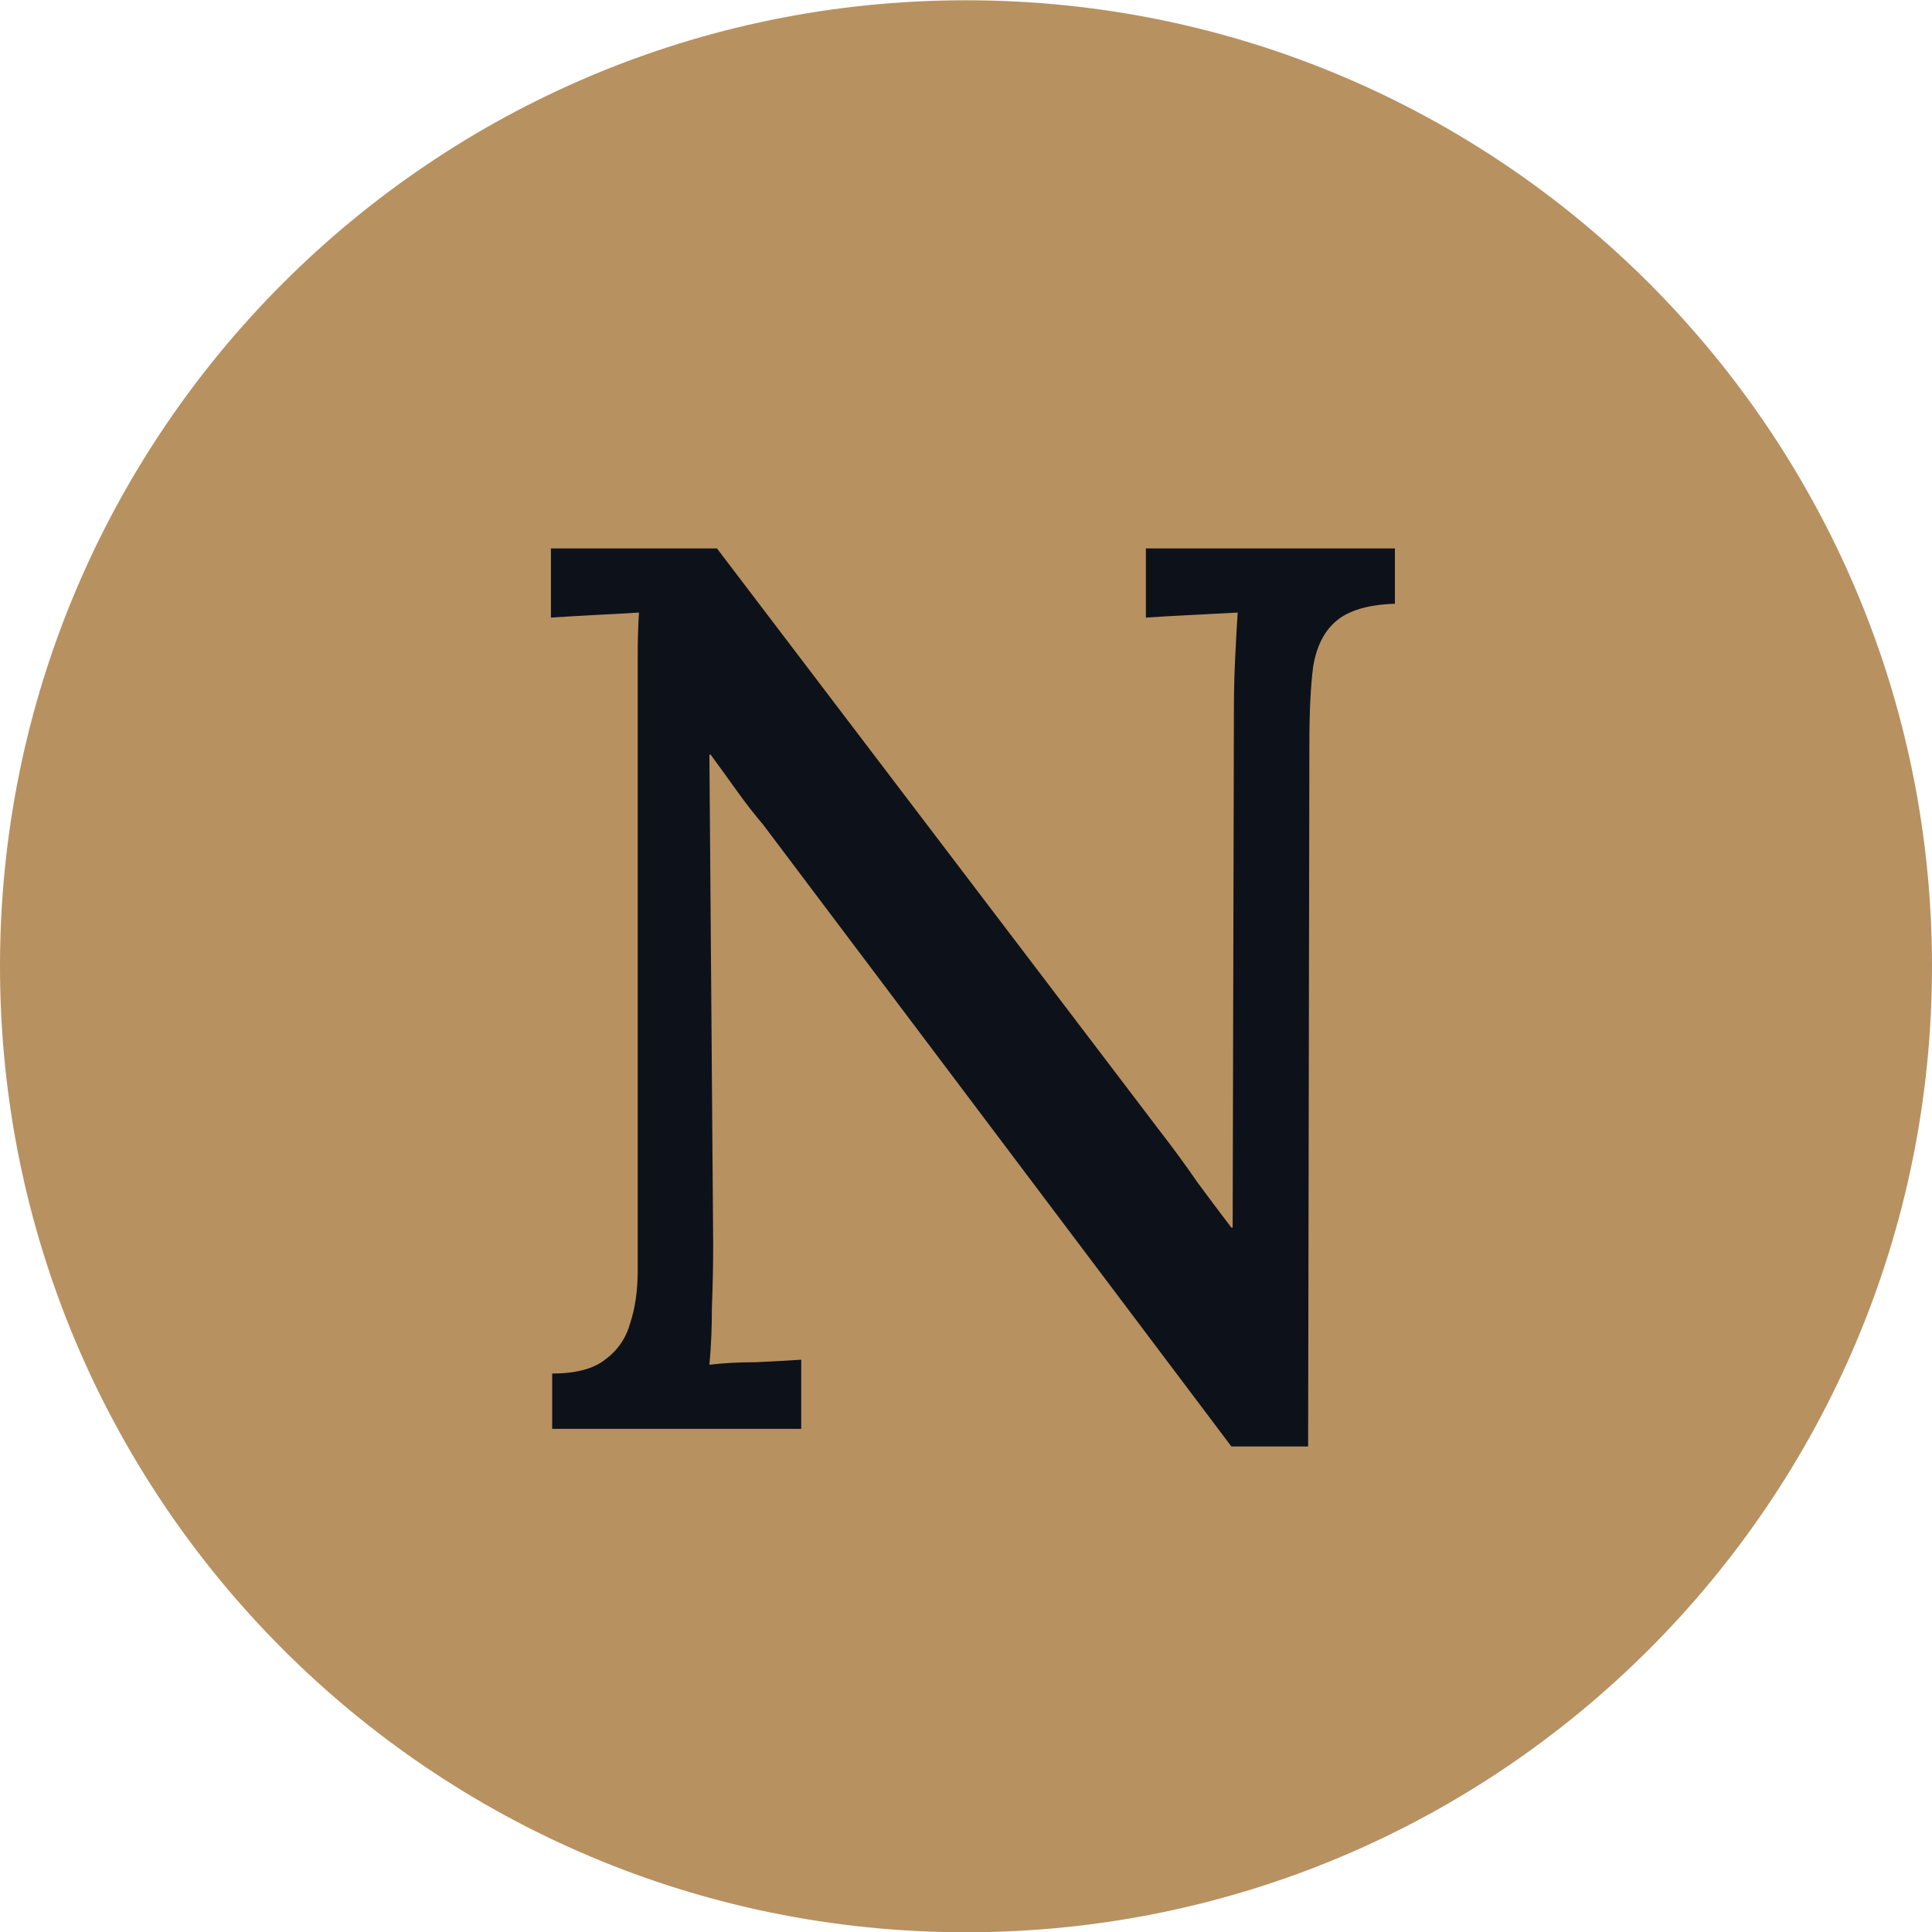 <svg width="192" height="192" viewBox="0 0 192 192" fill="none" xmlns="http://www.w3.org/2000/svg">
    <g clip-path="url(#clip0_11_3)">
        <path
            d="M96 192.027C149.019 192.027 192 149.047 192 96.027C192 43.008 149.019 0.027 96 0.027C42.981 0.027 0 43.008 0 96.027C0 149.047 42.981 192.027 96 192.027Z"
            fill="#B89161" />
        <path
            d="M122.375 143.75L75.875 82C74.958 80.917 74.083 79.792 73.25 78.625C72.417 77.458 71.542 76.25 70.625 75H70.5L70.875 123.625C70.875 125.708 70.833 127.792 70.75 129.875C70.75 131.958 70.667 133.875 70.5 135.625C71.917 135.458 73.458 135.375 75.125 135.375C76.875 135.292 78.375 135.208 79.625 135.125V142H54.875V136.5C57.208 136.5 58.958 136.042 60.125 135.125C61.375 134.208 62.208 133 62.625 131.5C63.125 130 63.375 128.25 63.375 126.25V70.25C63.375 68.583 63.375 66.917 63.375 65.25C63.375 63.583 63.417 62.125 63.5 60.875C62.167 60.958 60.667 61.042 59 61.125C57.417 61.208 56 61.292 54.75 61.375V54.5H71.25L115.25 112.375C116.667 114.208 117.917 115.917 119 117.5C120.167 119.083 121.292 120.583 122.375 122H122.5L122.625 70.625C122.625 68.792 122.667 67.042 122.75 65.375C122.833 63.625 122.917 62.125 123 60.875C121.5 60.958 119.917 61.042 118.25 61.125C116.583 61.208 115.125 61.292 113.875 61.375V54.5H138.625V60C135.958 60.083 134 60.667 132.75 61.75C131.583 62.75 130.833 64.25 130.5 66.25C130.25 68.167 130.125 70.708 130.125 73.875L130 143.75H122.375Z"
            fill="#0D121A" />
    </g>
    <defs>
        <clipPath id="clip0_11_3">
            <rect width="192" height="192" fill="white" transform="translate(0 0.027)" />
        </clipPath>
    </defs>
</svg>